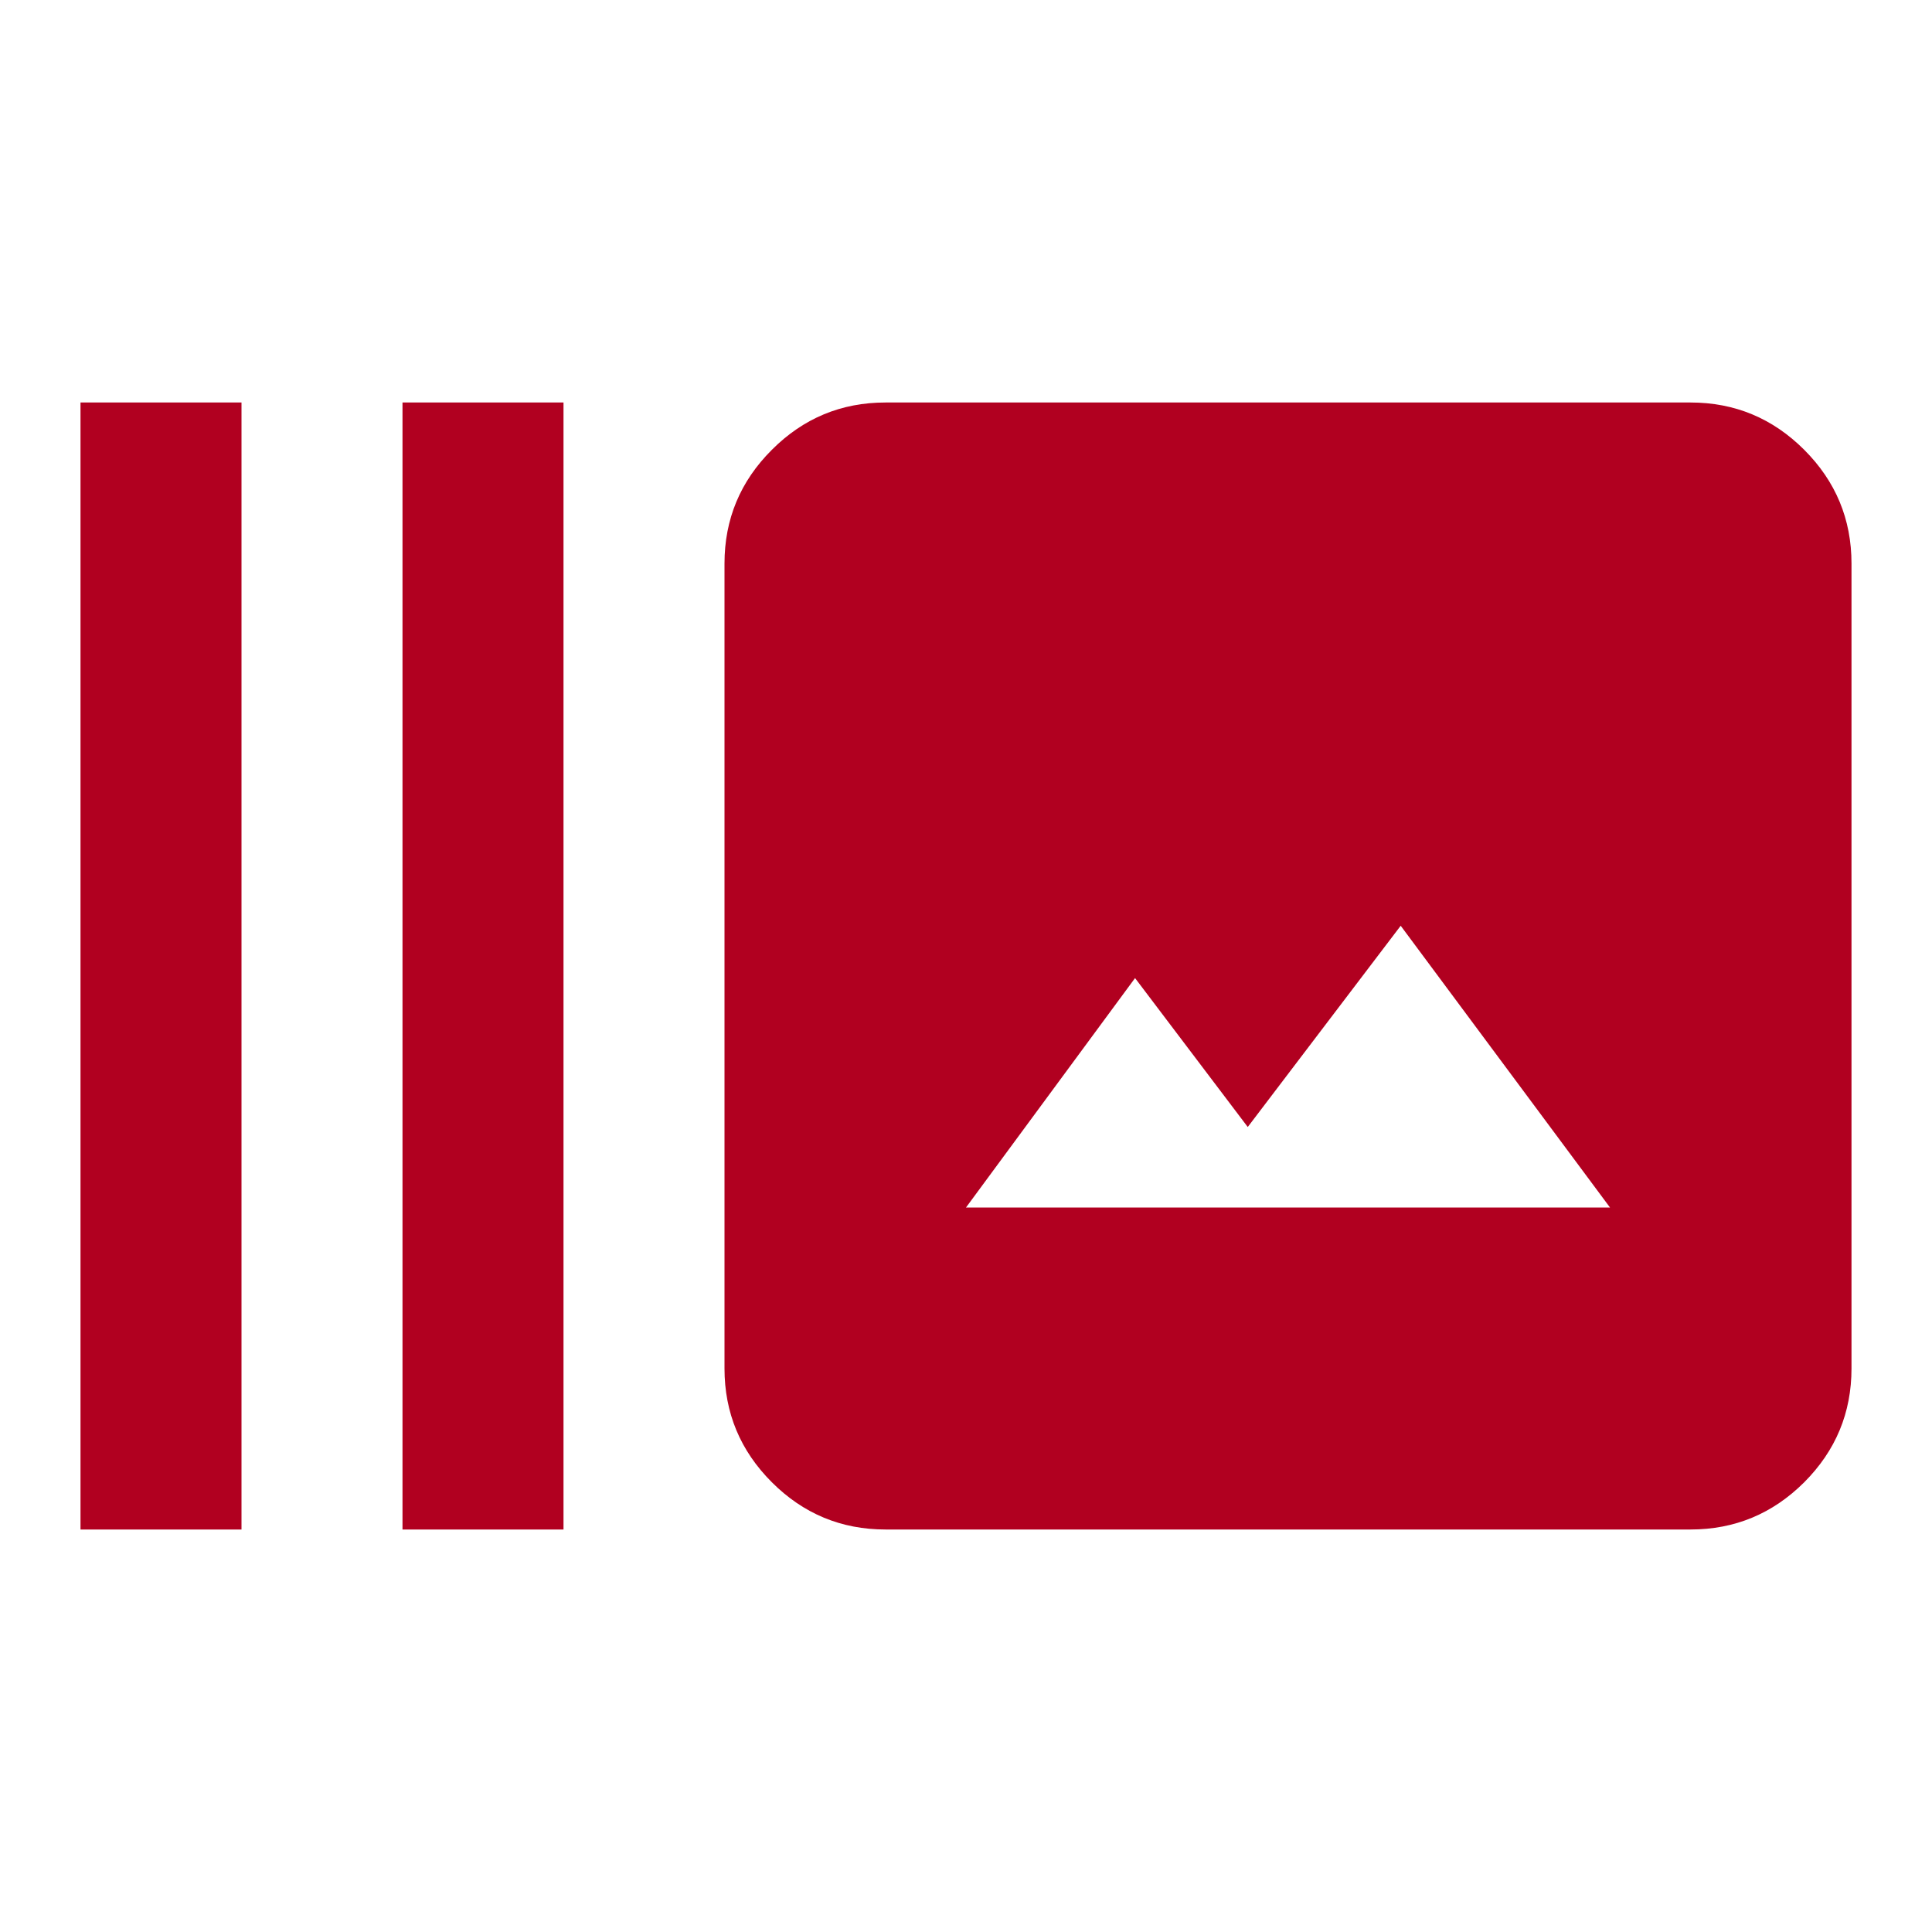<svg width="24" height="24" viewBox="0 0 24 24" fill="none" xmlns="http://www.w3.org/2000/svg">
<g id="burst_mode">
<mask id="mask0_1096_65928" style="mask-type:alpha" maskUnits="userSpaceOnUse" x="0" y="0" width="24" height="24">
<rect id="Bounding box" width="24" height="24" fill="#D9D9D9"/>
</mask>
<g mask="url(#mask0_1096_65928)">
<path id="burst_mode_2" d="M1 19V5H3V19H1ZM5 19V5H7V19H5ZM11 19C10.45 19 9.979 18.804 9.588 18.413C9.196 18.021 9 17.55 9 17V7C9 6.45 9.196 5.979 9.588 5.588C9.979 5.196 10.45 5 11 5H21C21.55 5 22.021 5.196 22.413 5.588C22.804 5.979 23 6.45 23 7V17C23 17.55 22.804 18.021 22.413 18.413C22.021 18.804 21.55 19 21 19H11ZM12 15H20L17.4 11.5L15.5 14L14.1 12.15L12 15Z" fill="#B10020"/>
</g>
</g>
</svg>
